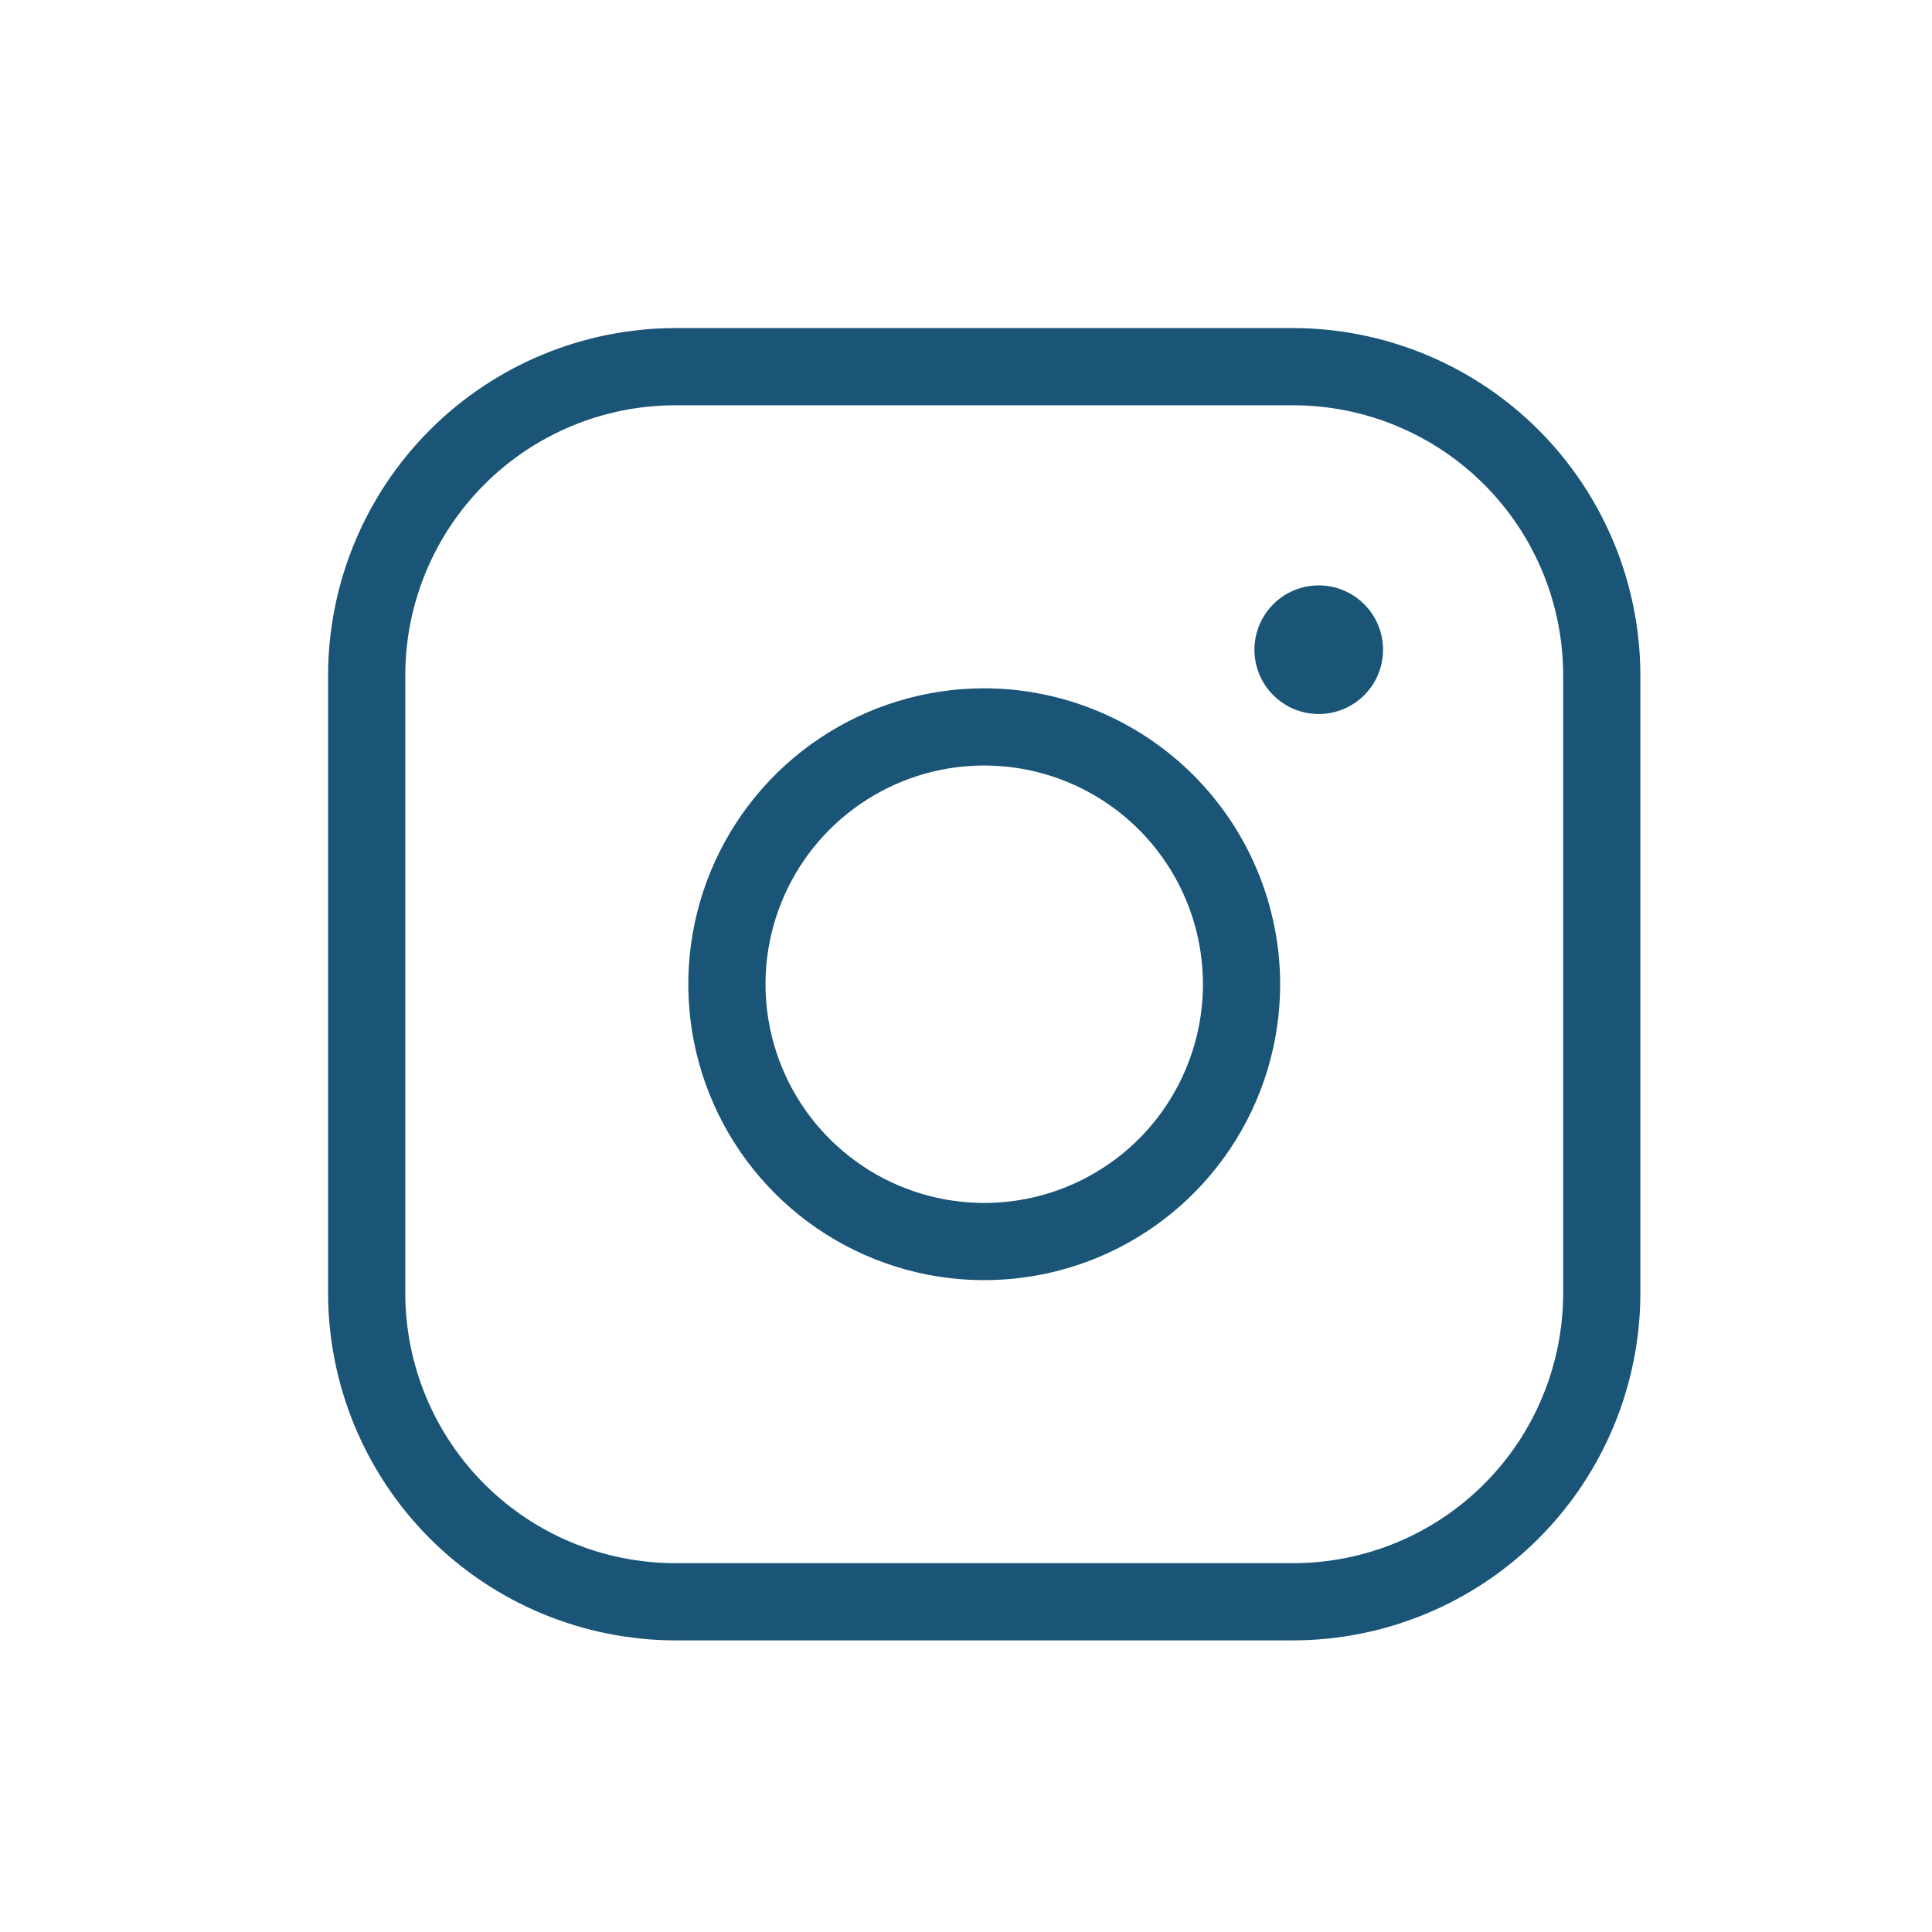 <?xml version="1.0" encoding="UTF-8"?> <svg xmlns="http://www.w3.org/2000/svg" width="53" height="53" viewBox="0 0 53 53" fill="none"> <path d="M27 18.882C25.395 18.882 23.825 19.358 22.49 20.25C21.155 21.142 20.115 22.41 19.5 23.893C18.886 25.377 18.725 27.009 19.038 28.584C19.352 30.158 20.125 31.605 21.26 32.74C22.395 33.875 23.842 34.648 25.416 34.962C26.991 35.275 28.623 35.114 30.107 34.5C31.59 33.885 32.858 32.845 33.75 31.51C34.642 30.175 35.118 28.605 35.118 27C35.115 24.848 34.259 22.785 32.737 21.263C31.215 19.741 29.152 18.885 27 18.882ZM27 33C25.813 33 24.653 32.648 23.667 31.989C22.68 31.329 21.911 30.392 21.457 29.296C21.003 28.2 20.884 26.993 21.115 25.829C21.347 24.666 21.918 23.596 22.757 22.757C23.596 21.918 24.666 21.347 25.829 21.115C26.993 20.884 28.2 21.003 29.296 21.457C30.392 21.911 31.329 22.68 31.989 23.667C32.648 24.653 33 25.813 33 27C33 28.591 32.368 30.117 31.243 31.243C30.117 32.368 28.591 33 27 33ZM35.471 9H18.529C16.003 9.003 13.581 10.008 11.794 11.794C10.008 13.581 9.003 16.003 9 18.529V35.471C9.003 37.997 10.008 40.419 11.794 42.206C13.581 43.992 16.003 44.997 18.529 45H35.471C37.997 44.997 40.419 43.992 42.206 42.206C43.992 40.419 44.997 37.997 45 35.471V18.529C44.997 16.003 43.992 13.581 42.206 11.794C40.419 10.008 37.997 9.003 35.471 9ZM42.882 35.471C42.882 37.436 42.102 39.322 40.712 40.712C39.322 42.102 37.436 42.882 35.471 42.882H18.529C16.564 42.882 14.678 42.102 13.289 40.712C11.899 39.322 11.118 37.436 11.118 35.471V18.529C11.118 16.564 11.899 14.678 13.289 13.289C14.678 11.899 16.564 11.118 18.529 11.118H35.471C37.436 11.118 39.322 11.899 40.712 13.289C42.102 14.678 42.882 16.564 42.882 18.529V35.471ZM37.941 17.823C37.941 18.173 37.838 18.514 37.644 18.804C37.45 19.094 37.174 19.32 36.852 19.454C36.529 19.587 36.175 19.622 35.832 19.554C35.49 19.486 35.175 19.318 34.929 19.071C34.682 18.825 34.514 18.51 34.446 18.168C34.378 17.826 34.413 17.471 34.546 17.148C34.68 16.826 34.906 16.55 35.196 16.356C35.486 16.162 35.827 16.059 36.176 16.059C36.645 16.059 37.093 16.245 37.424 16.576C37.755 16.907 37.941 17.355 37.941 17.823Z" fill="#1A5476"></path> </svg> 